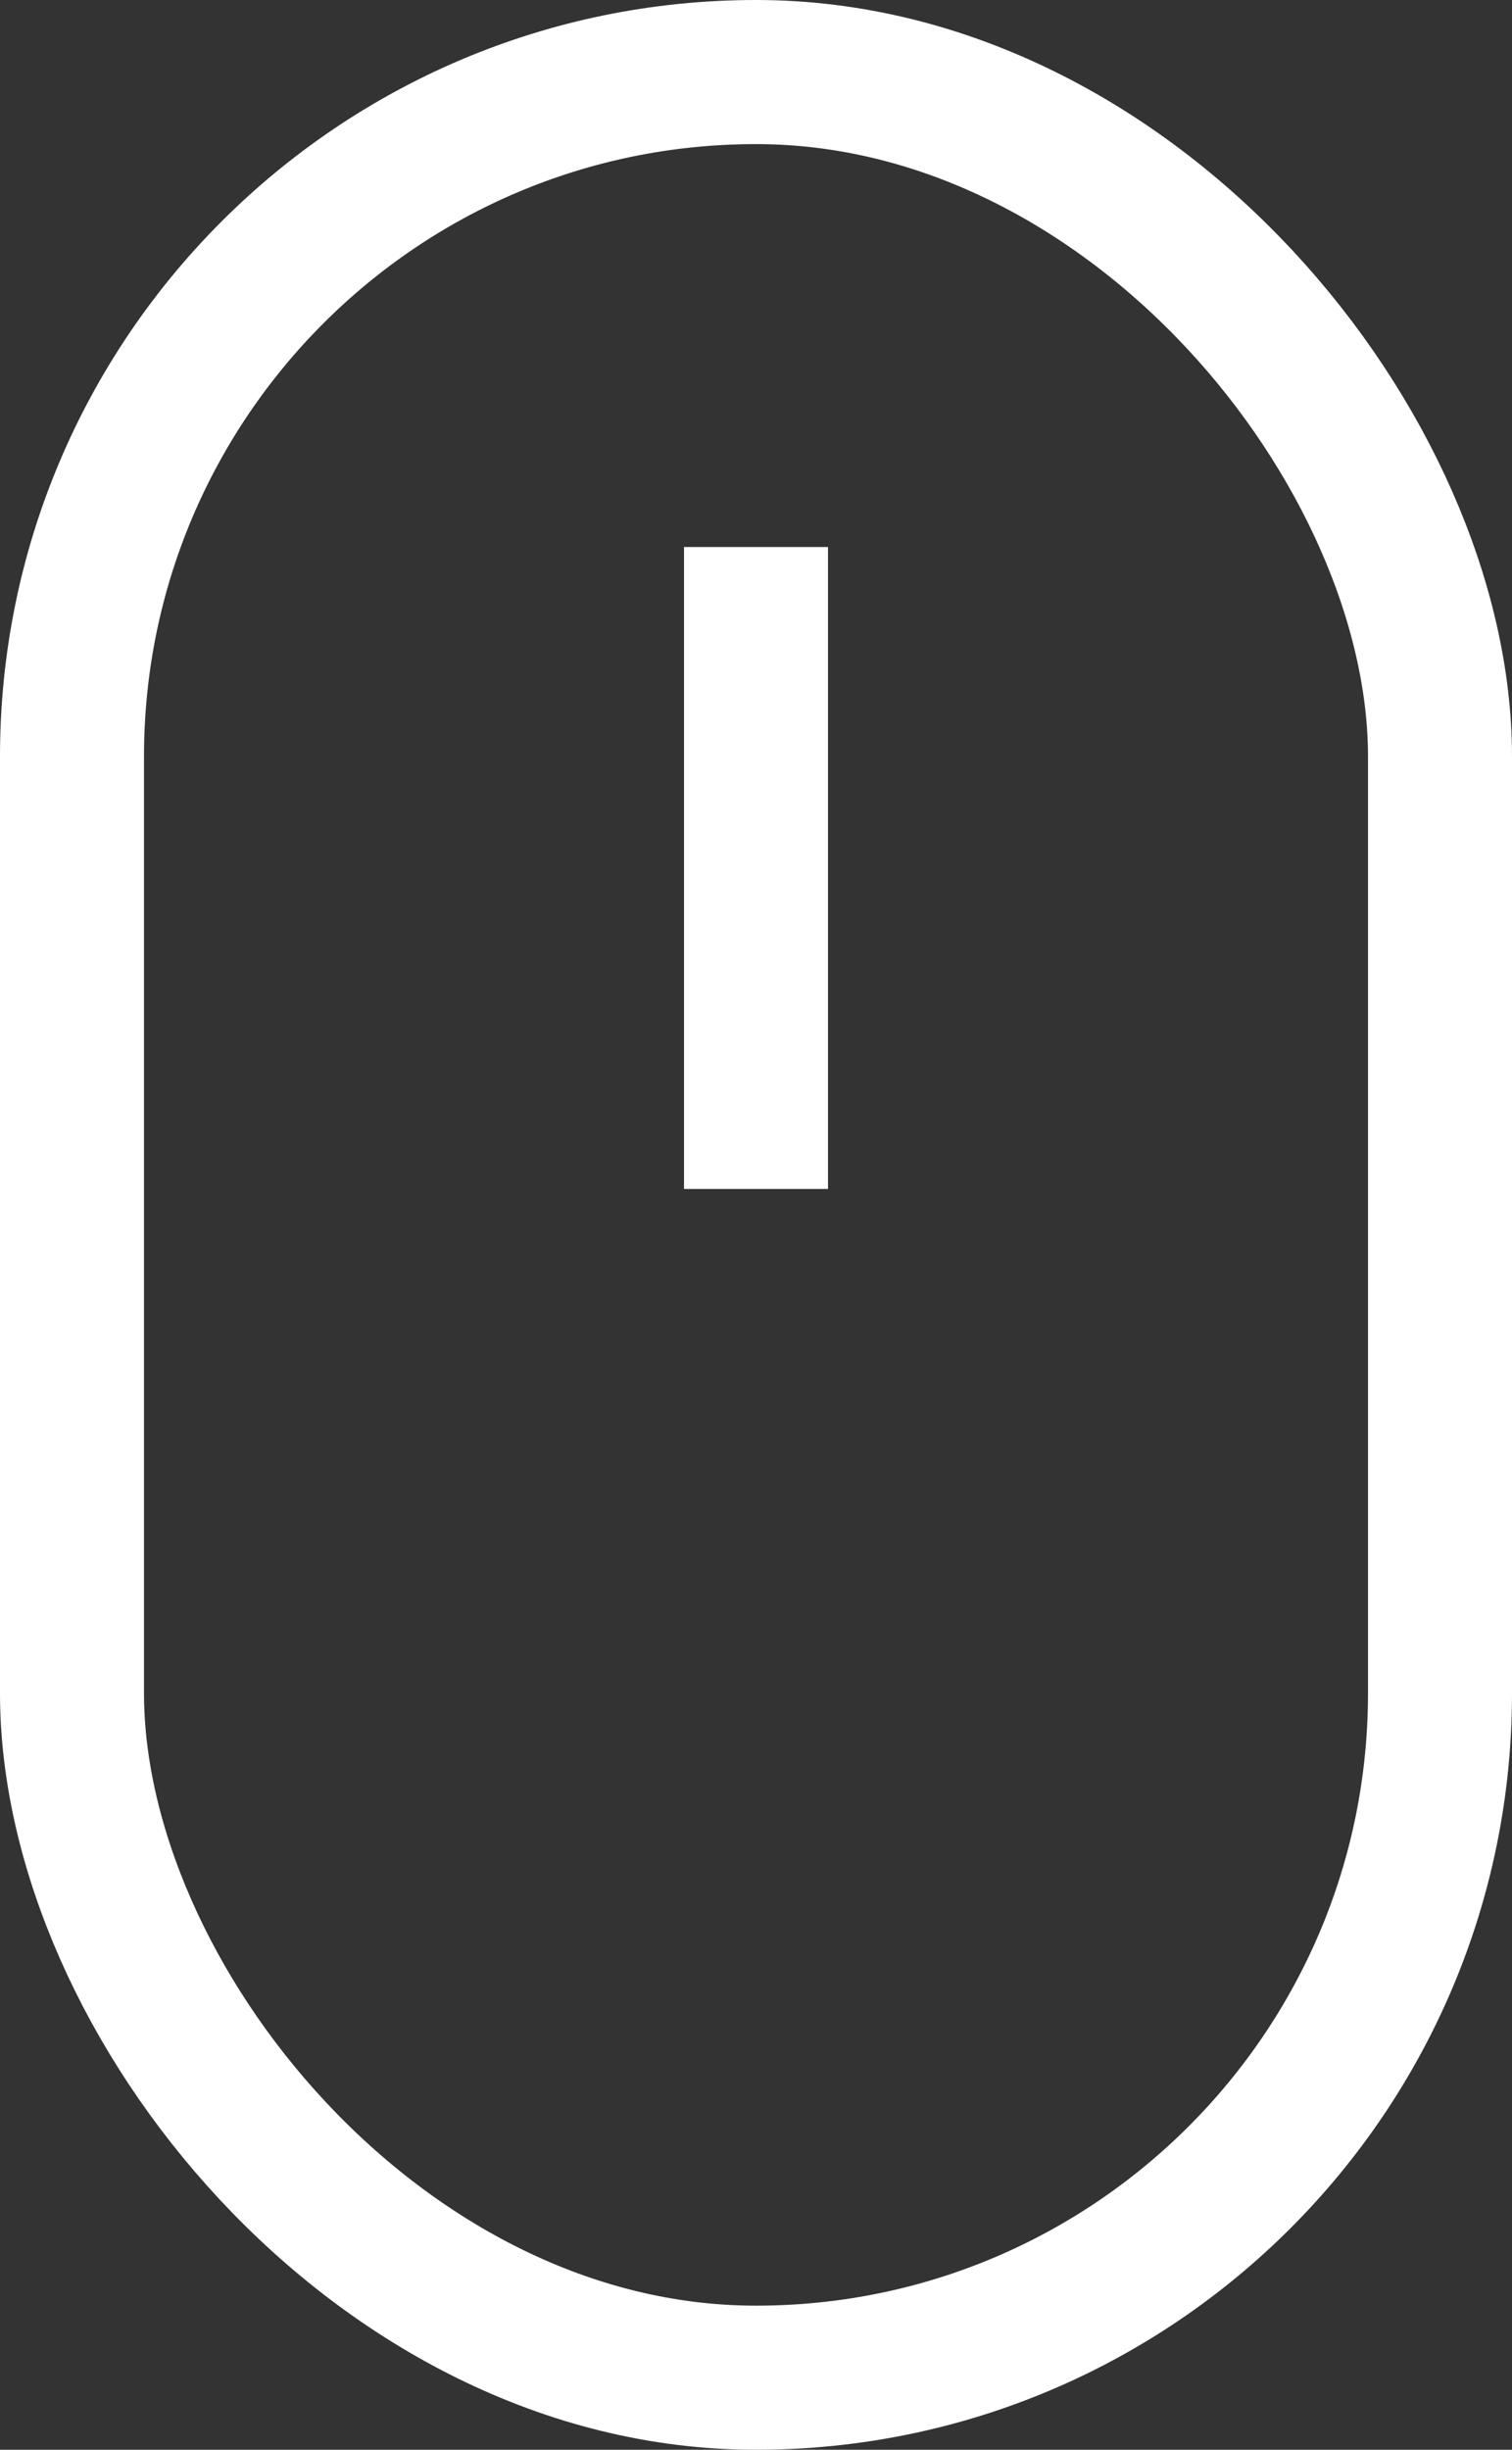 <svg id="Component_81_2" data-name="Component 81 – 2" xmlns="http://www.w3.org/2000/svg" width="21" height="34" viewBox="0 0 21 34">
  <rect x="0" y="0" width="21" height="34" fill="#333333" stroke="none"/>
  <g id="Rectangle_41" data-name="Rectangle 41" fill="none" stroke="#fff" stroke-linecap="round" stroke-linejoin="round" stroke-width="2">
    <rect width="21" height="34" rx="10.5" stroke="none"/>
    <rect x="1" y="1" width="19" height="32" rx="9.5" fill="none"/>
  </g>
  <line id="Line_1" data-name="Line 1" y2="8.909" transform="translate(10.5 7.592)" fill="none" stroke="#fff" stroke-width="2"/>
</svg>
